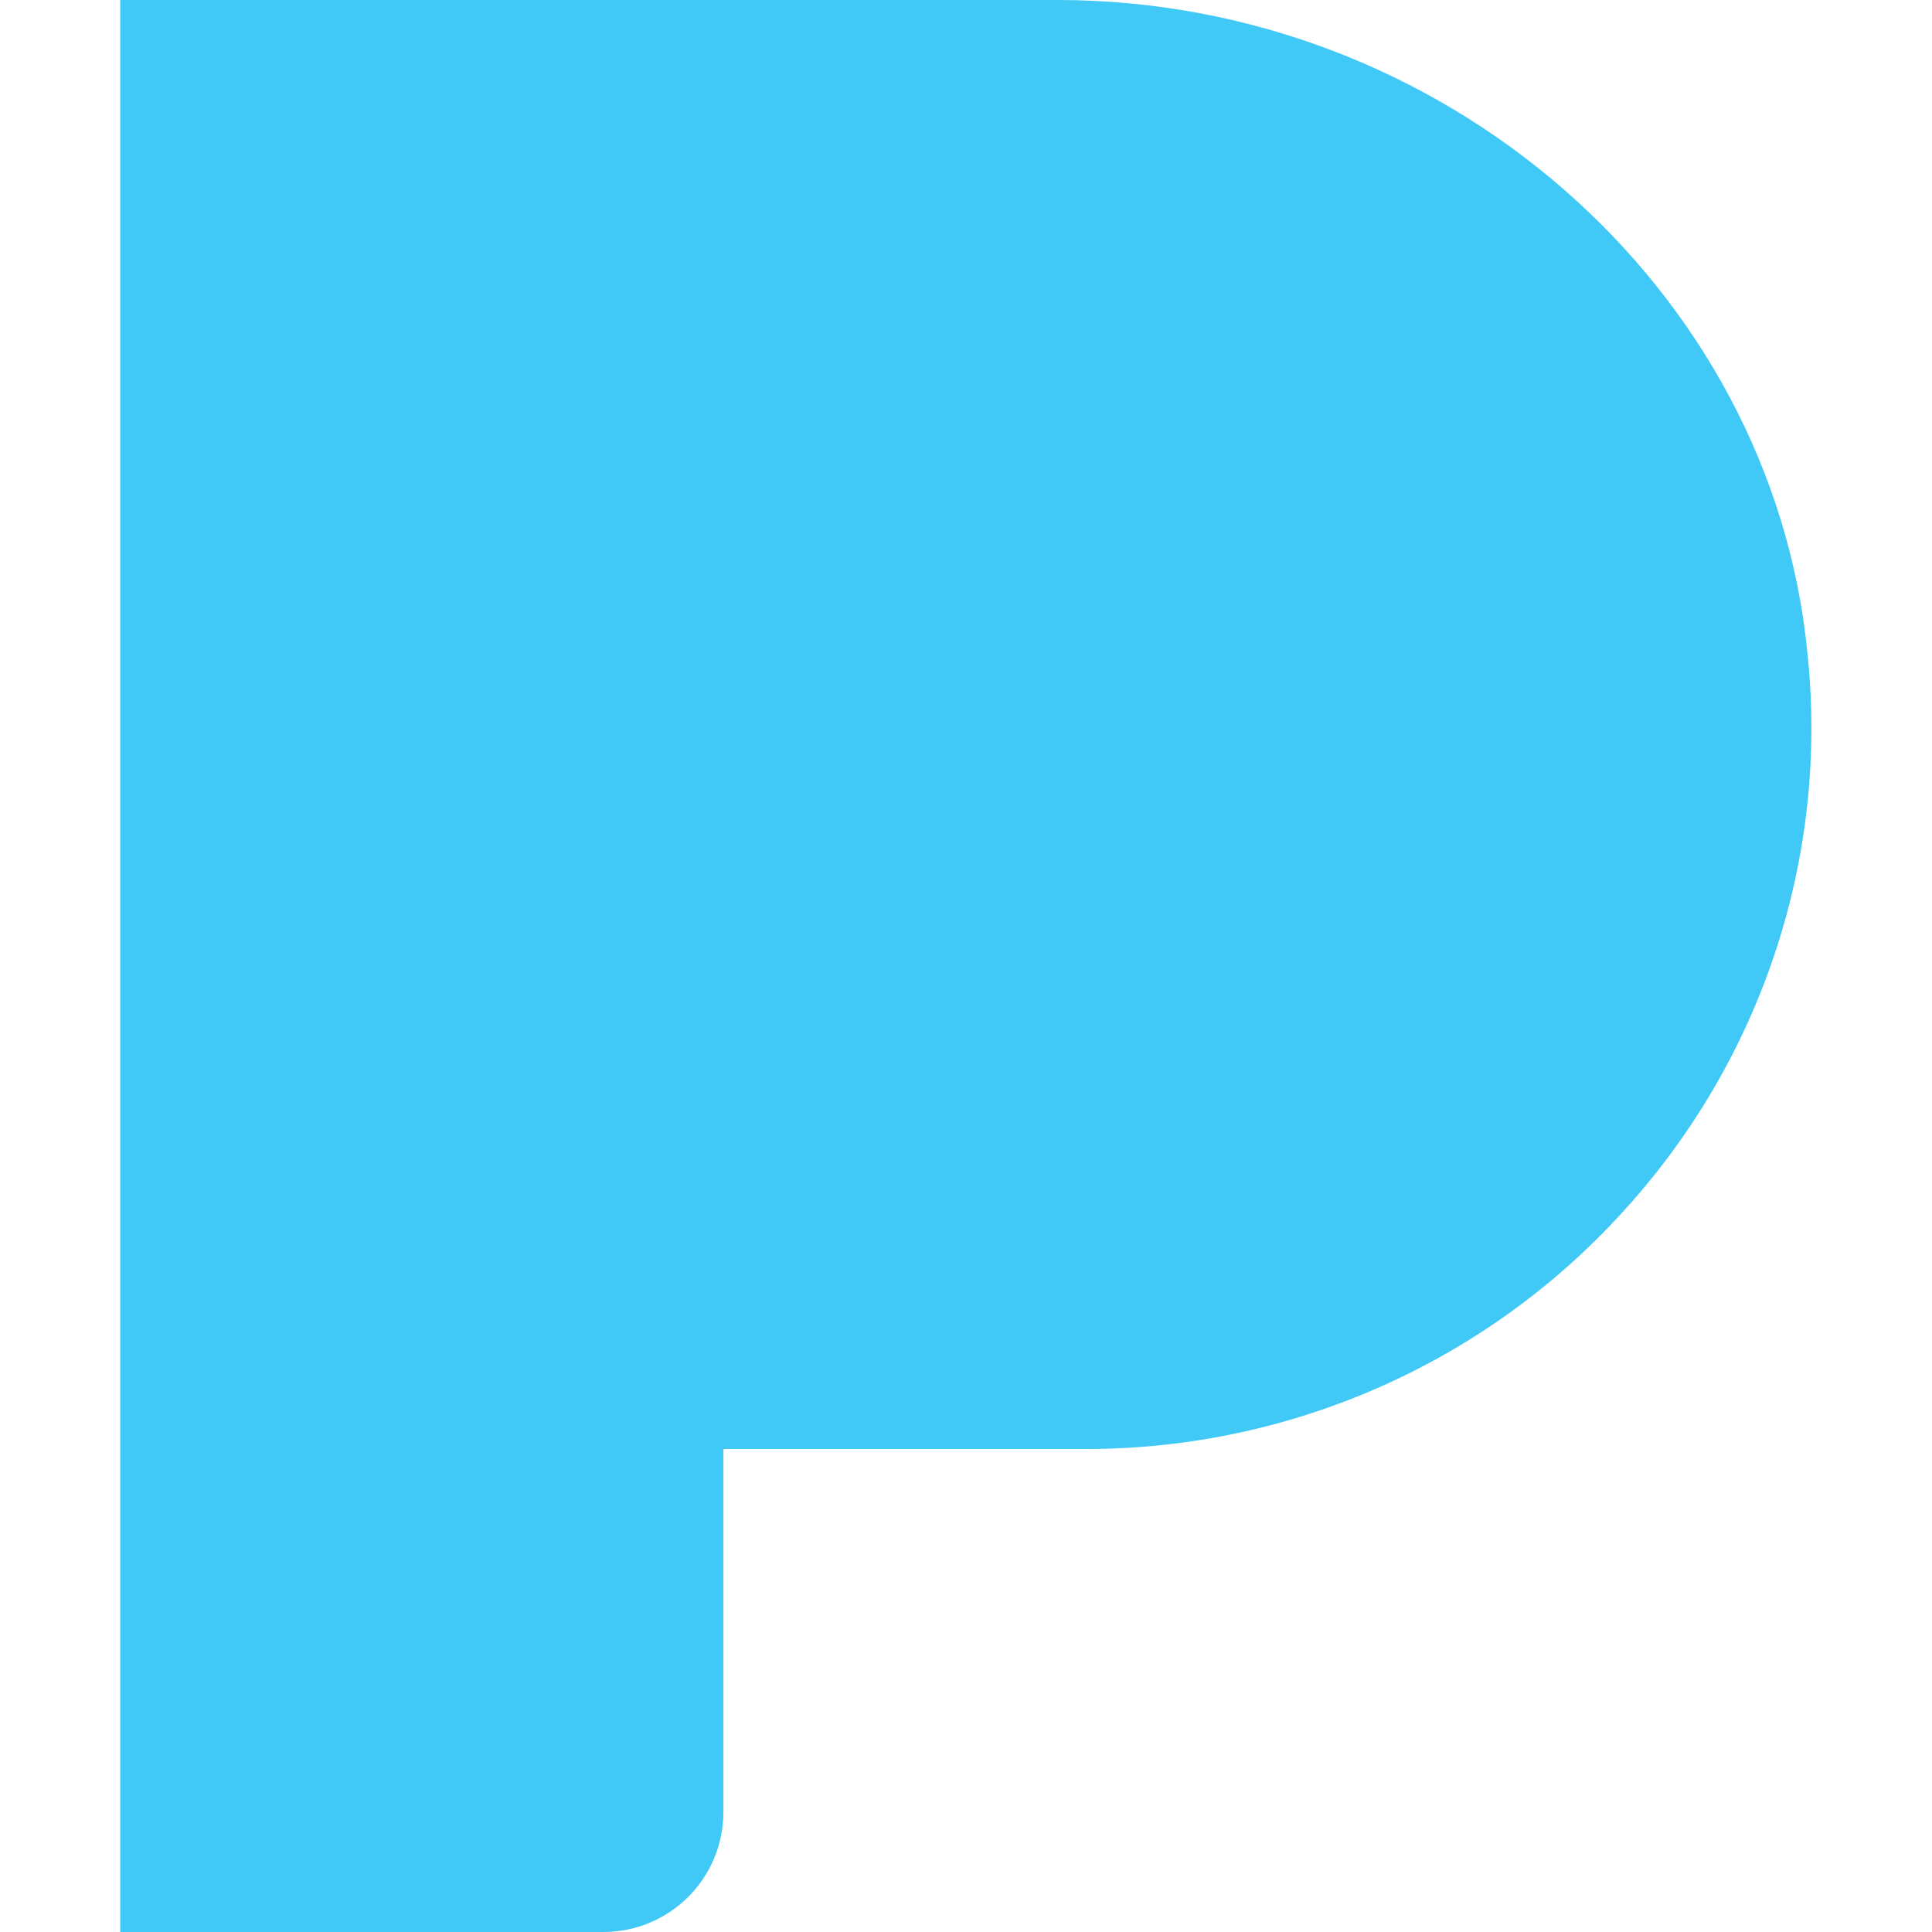 <?xml version="1.0" encoding="UTF-8"?><svg id="a" xmlns="http://www.w3.org/2000/svg" viewBox="0 0 18 18"><path d="M16.84,6.09c-.33-3.41-3.39-6.09-6.99-6.09H1.12v18h4.5c.62,0,1.12-.5,1.12-1.12v-3.38h3.38c1.9,0,3.72-.8,5-2.21,1.29-1.41,1.92-3.3,1.72-5.2Z" style="fill:#40c8f6;"/></svg>